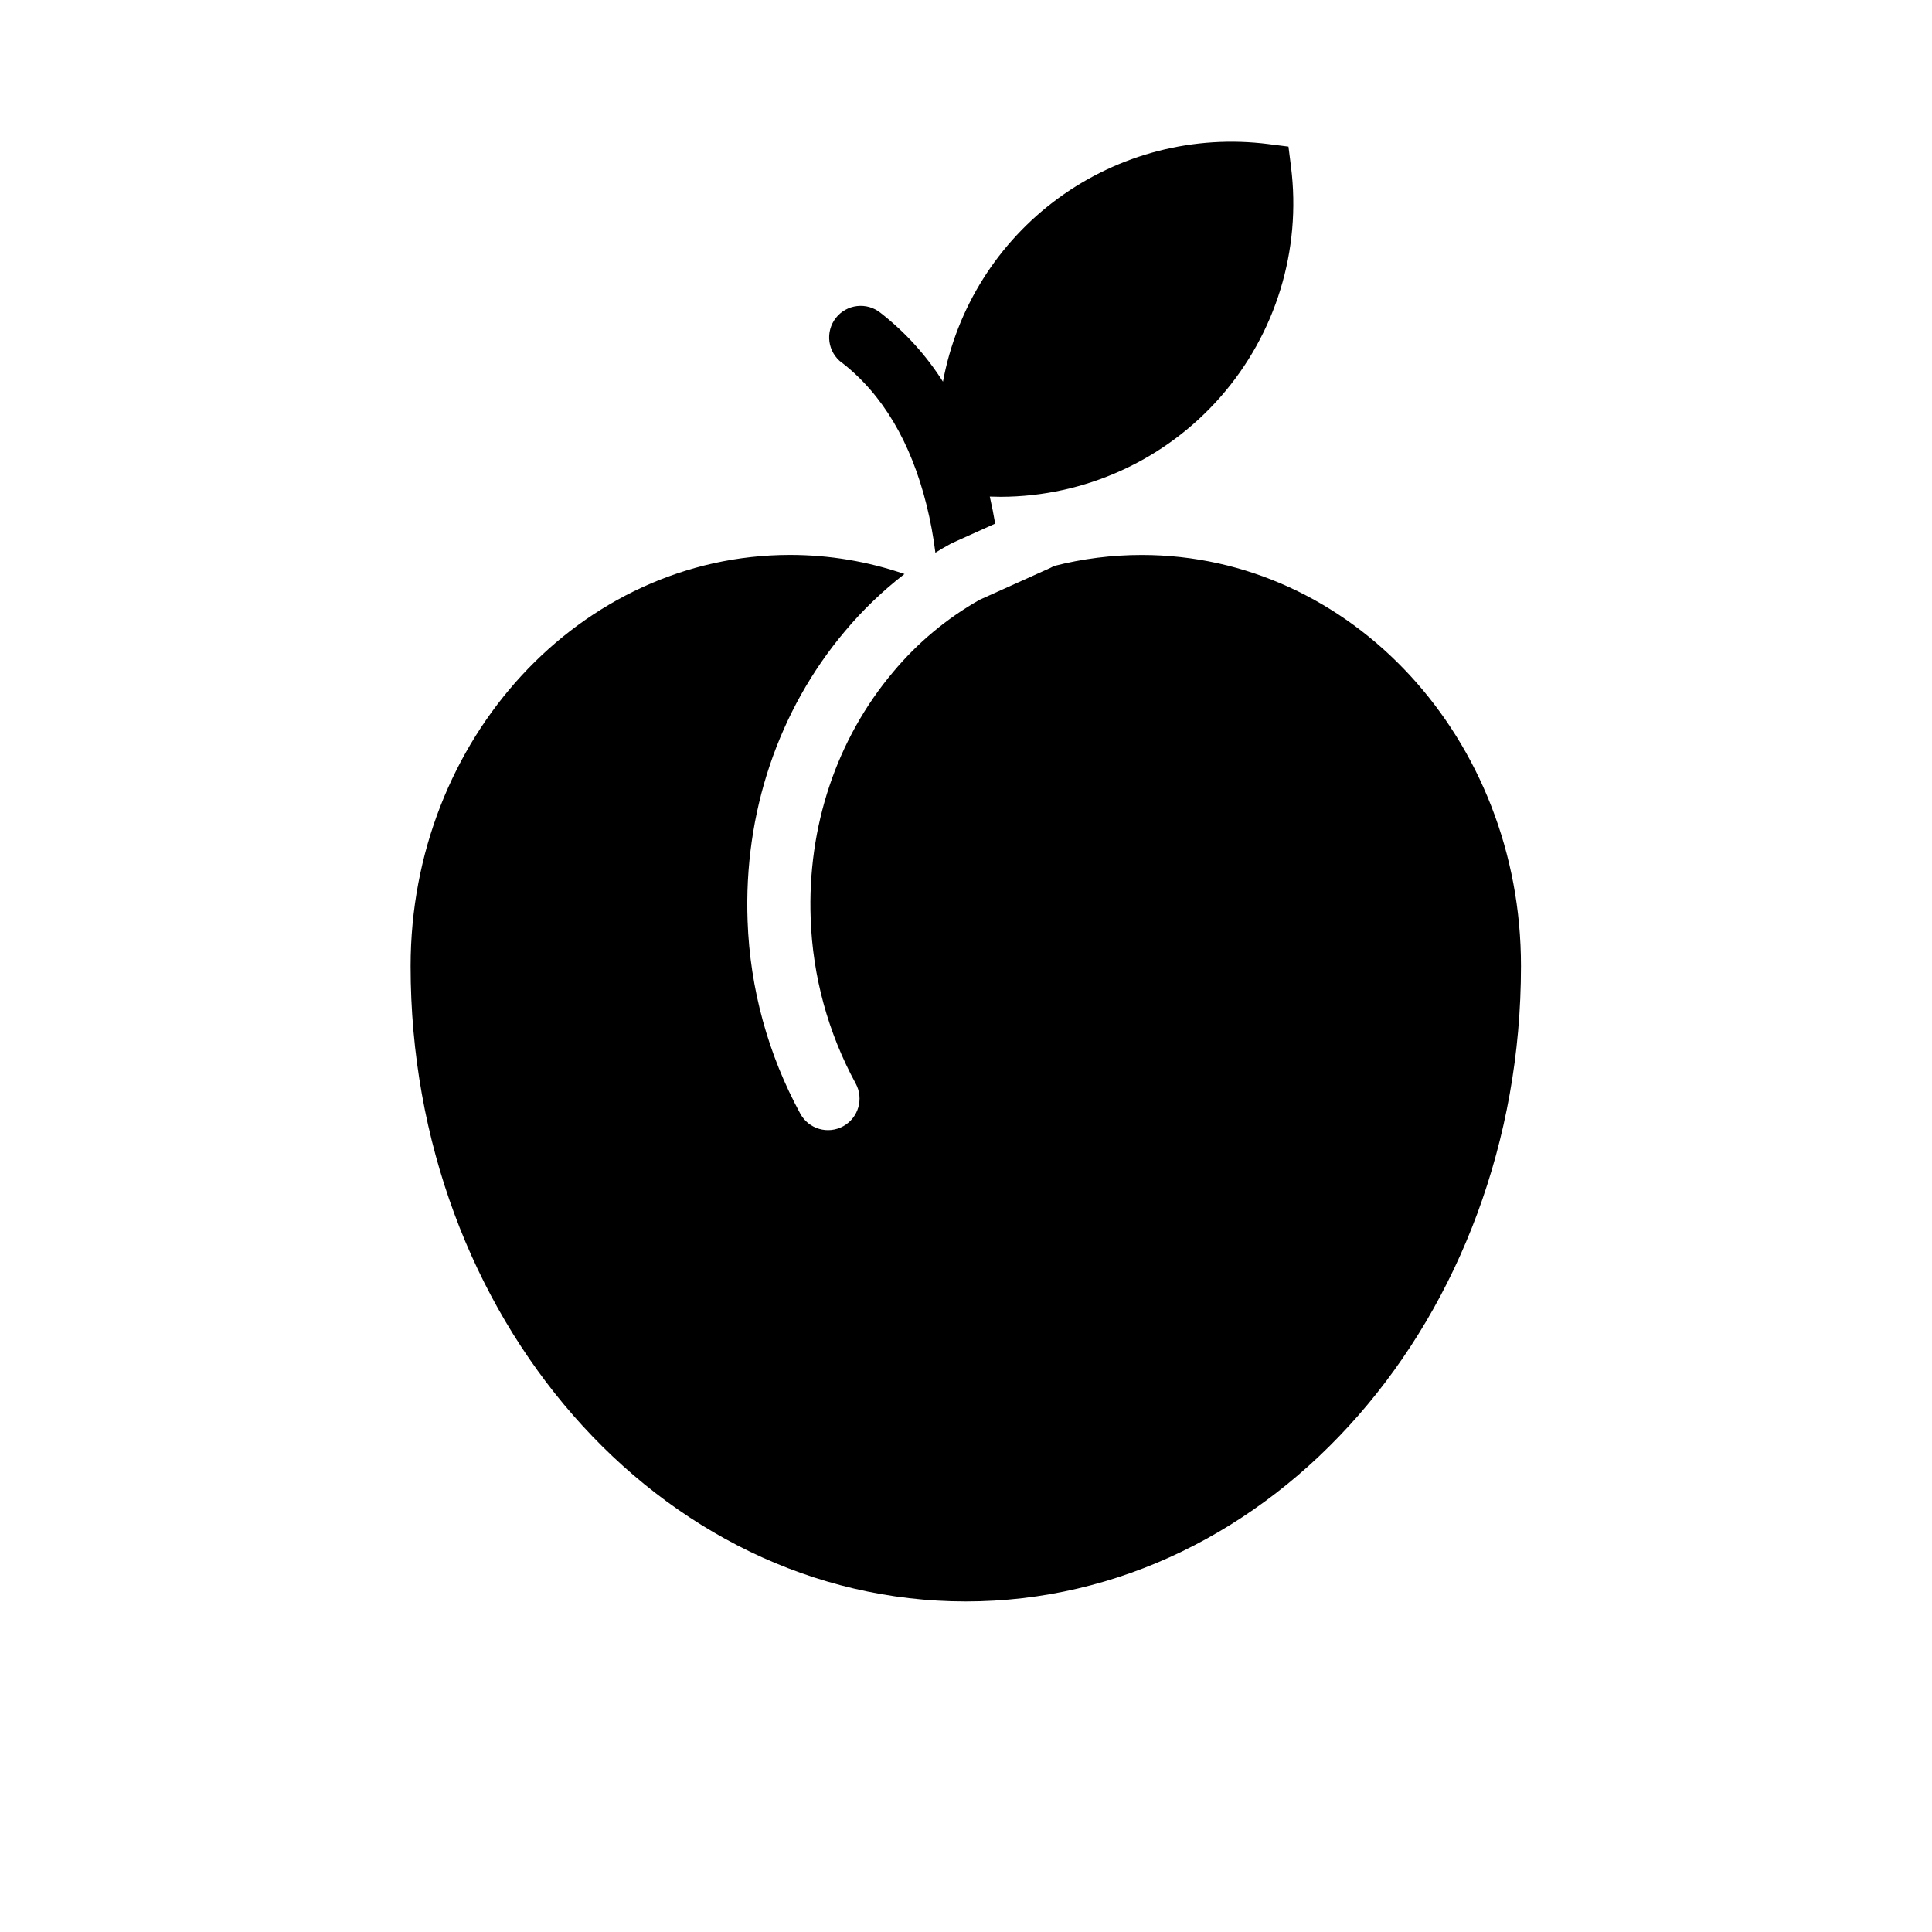 <?xml version="1.0" encoding="UTF-8"?>
<!-- Uploaded to: ICON Repo, www.svgrepo.com, Generator: ICON Repo Mixer Tools -->
<svg fill="#000000" width="800px" height="800px" version="1.1" viewBox="144 144 512 512" xmlns="http://www.w3.org/2000/svg">
 <g>
  <path d="m367.14 240.13c10.715 8.336 18.262 21.027 22.414 37.738v-0.004c1.031 4.152 1.809 8.359 2.332 12.605 1.277-0.797 2.59-1.566 3.938-2.301l0.629-0.316 11.277-5.086c-0.383-2.273-0.855-4.676-1.426-7.164 0.984 0 1.969 0.059 2.953 0.059h-0.004c22.277-0.07 43.457-9.699 58.156-26.438 14.703-16.738 21.516-38.98 18.715-61.078l-0.668-5.293-5.305-0.668v-0.004c-19.703-2.508-39.617 2.617-55.656 14.328-16.039 11.711-26.992 29.117-30.602 48.648-4.422-6.984-10.016-13.152-16.531-18.234-1.746-1.414-3.988-2.066-6.223-1.809-2.234 0.254-4.269 1.398-5.648 3.176-1.379 1.773-1.984 4.027-1.684 6.258 0.301 2.227 1.488 4.238 3.289 5.582z"/>
  <path d="m446.55 291.07c-7.867-0.004-15.703 0.988-23.32 2.949-0.297 0.188-0.605 0.355-0.926 0.504l-18.695 8.422c-8.707 4.934-16.453 11.398-22.867 19.082-15.035 17.82-22.82 41.062-21.902 65.445h-0.004c0.539 15.273 4.617 30.215 11.918 43.641 2.223 4.047 0.746 9.129-3.301 11.352s-9.129 0.742-11.352-3.305c-8.555-15.707-13.344-33.191-13.98-51.066-1.062-28.535 8.109-55.844 25.828-76.852 4.691-5.594 9.969-10.664 15.746-15.125-9.754-3.352-19.996-5.059-30.309-5.059-55.547 0-100.57 48.797-100.57 108.99 0 92.977 65.871 168.35 147.13 168.35 81.258 0 147.13-75.375 147.13-168.35 0.055-60.18-44.973-108.98-100.52-108.98z"/>
 </g>
</svg>